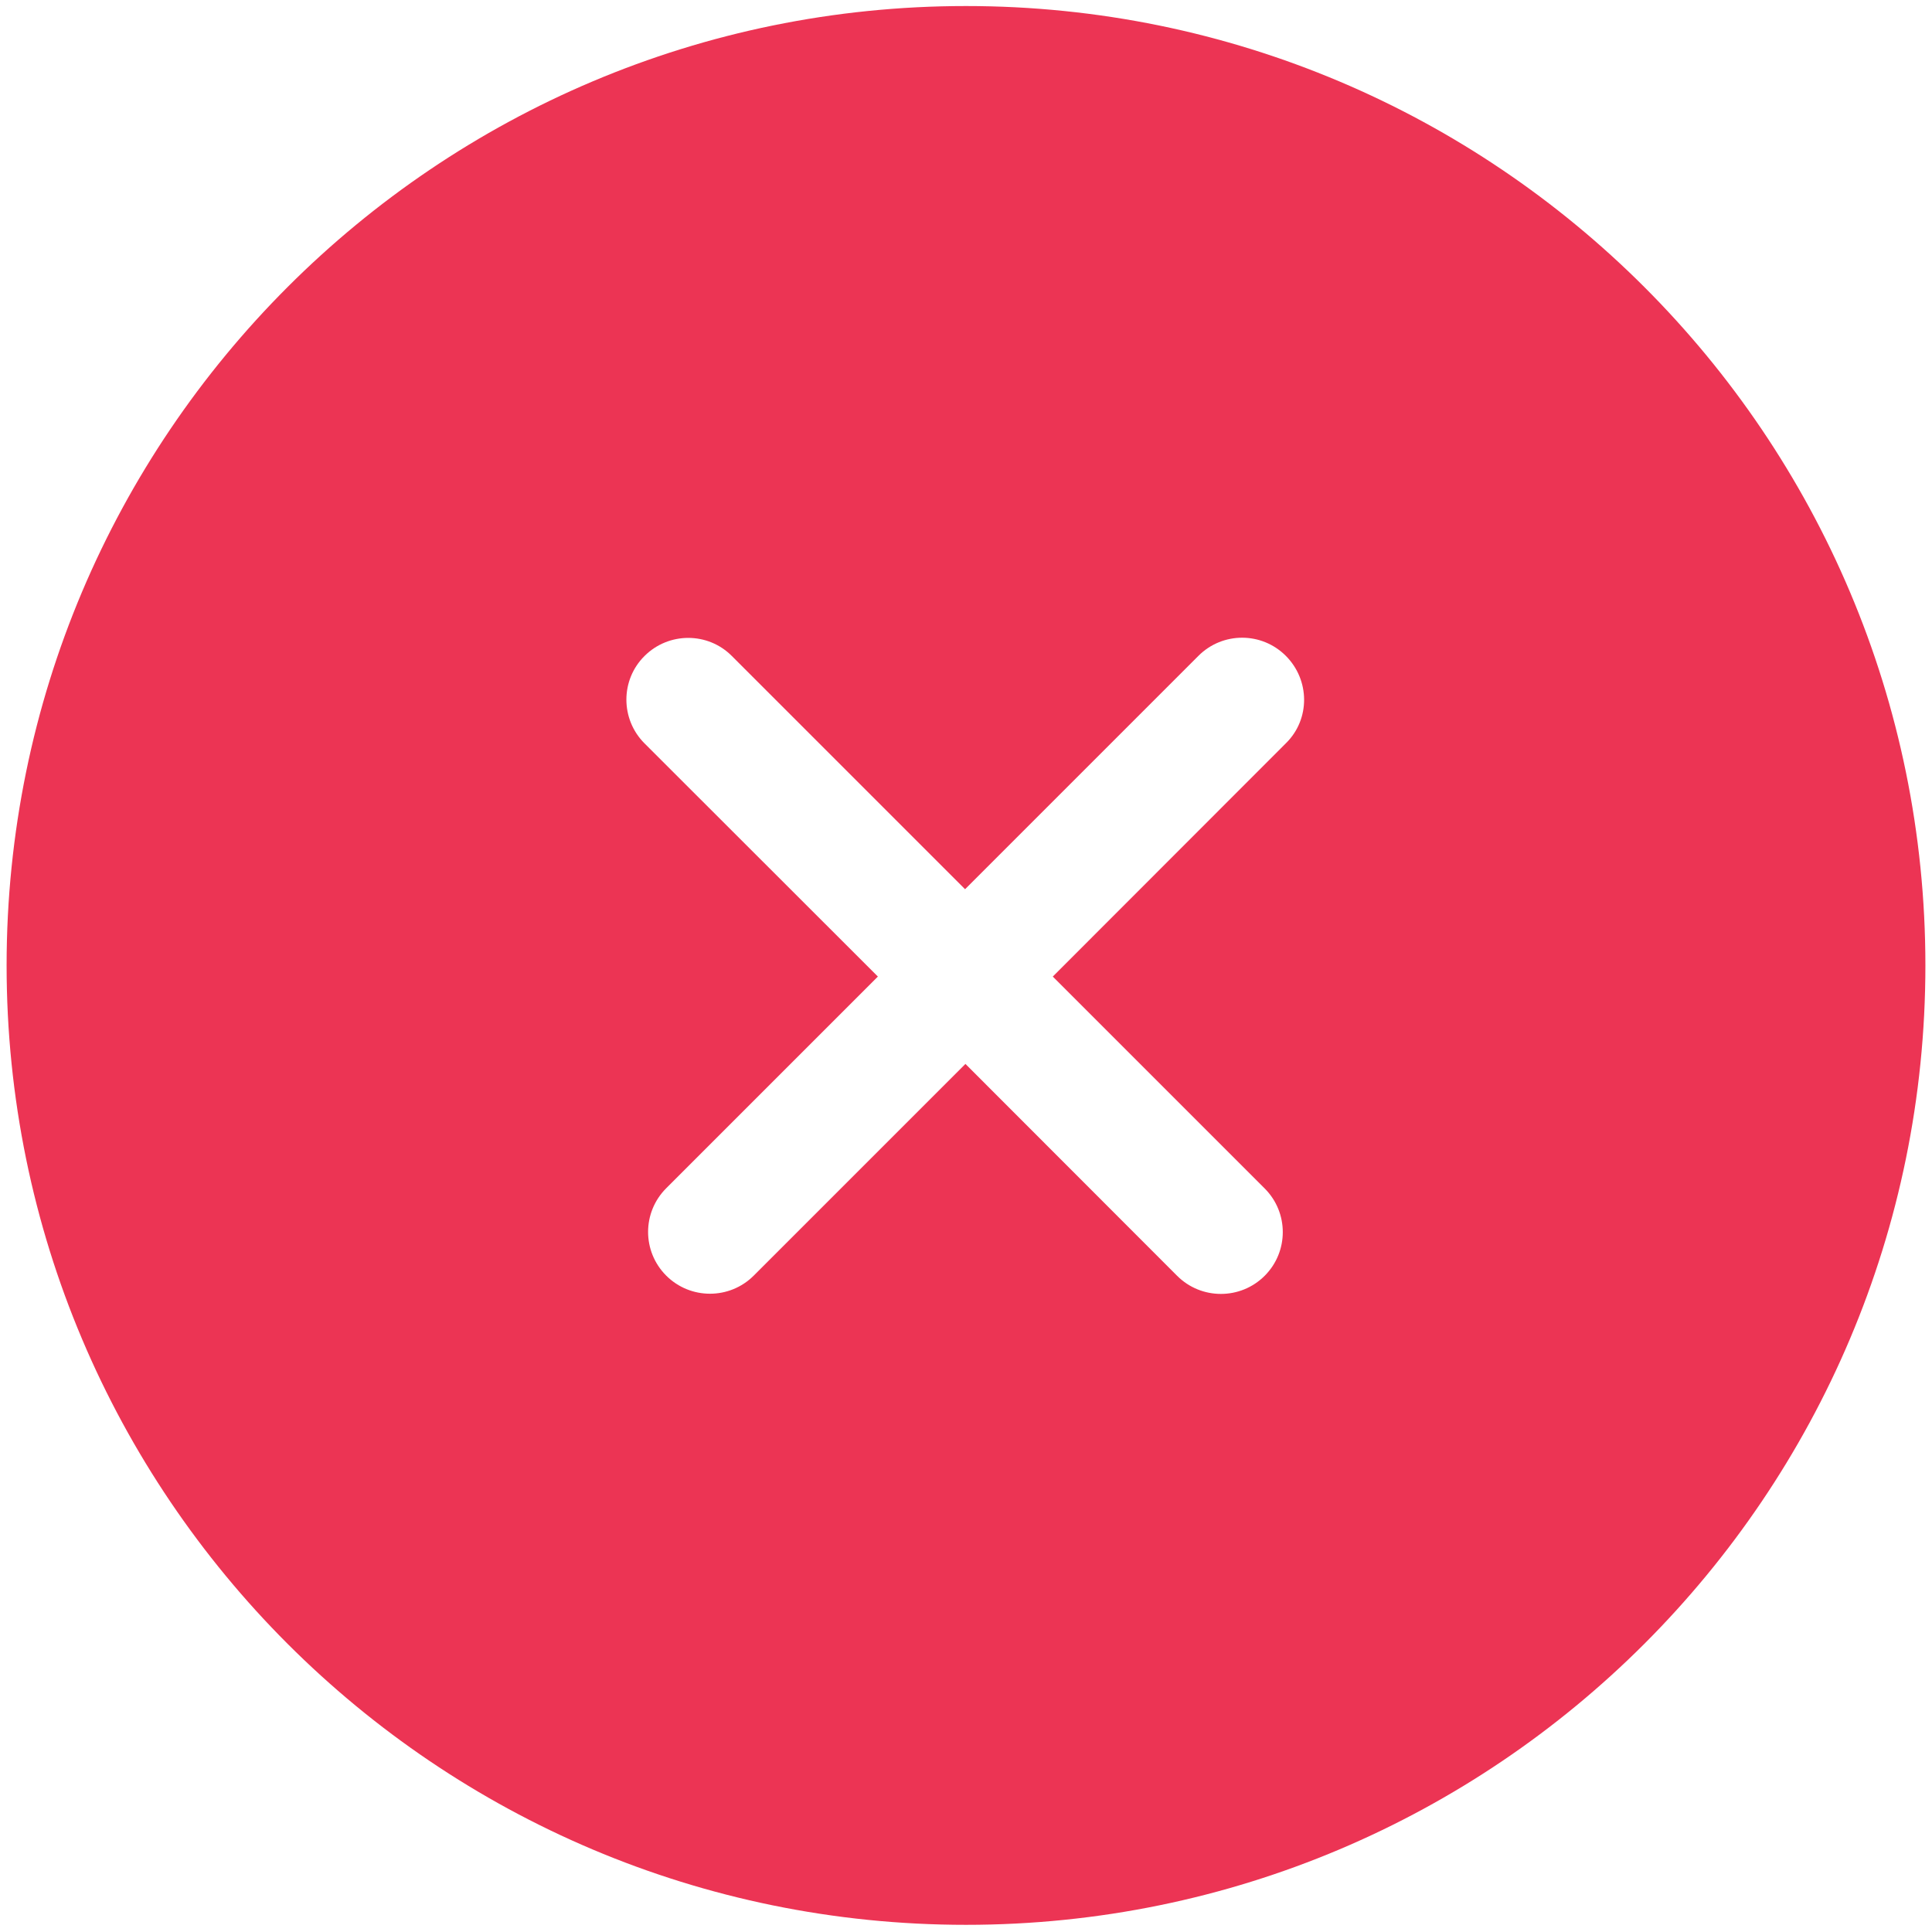 <?xml version="1.0" encoding="utf-8"?>
<!-- Generator: Adobe Illustrator 26.0.3, SVG Export Plug-In . SVG Version: 6.00 Build 0)  -->
<svg version="1.1" id="Layer_1" xmlns="http://www.w3.org/2000/svg" xmlns:xlink="http://www.w3.org/1999/xlink" x="0px" y="0px"
	 viewBox="0 0 1024 1024" style="enable-background:new 0 0 1024 1024;" xml:space="preserve">
<style type="text/css">
	.st0{fill:#EC3454;}
</style>
<path class="st0" d="M512,3.2C231.2,3.2,3.5,230.8,3.5,511.7s227.7,508.5,508.5,508.5s508.5-227.7,508.5-508.5S792.8,3.2,512,3.2z
	 M681.7,393.8L558,517.6l112.3,112.3c12.8,12.8,12.8,33.5,0,46.3c-6.4,6.4-14.8,9.6-23.2,9.6s-16.8-3.2-23.2-9.6L511.7,563.9
	L399.5,676.1c-6.4,6.4-14.8,9.6-23.2,9.6c-8.4,0-16.8-3.2-23.2-9.6c-12.8-12.8-12.8-33.5,0-46.3l112.2-112.2L341.6,394
	c-12.8-12.8-12.8-33.6,0-46.3c12.8-12.8,33.6-12.8,46.3,0l123.6,123.6l123.7-123.7c12.8-12.8,33.5-12.8,46.3,0
	S694.5,381.1,681.7,393.8z"/>
</svg>

